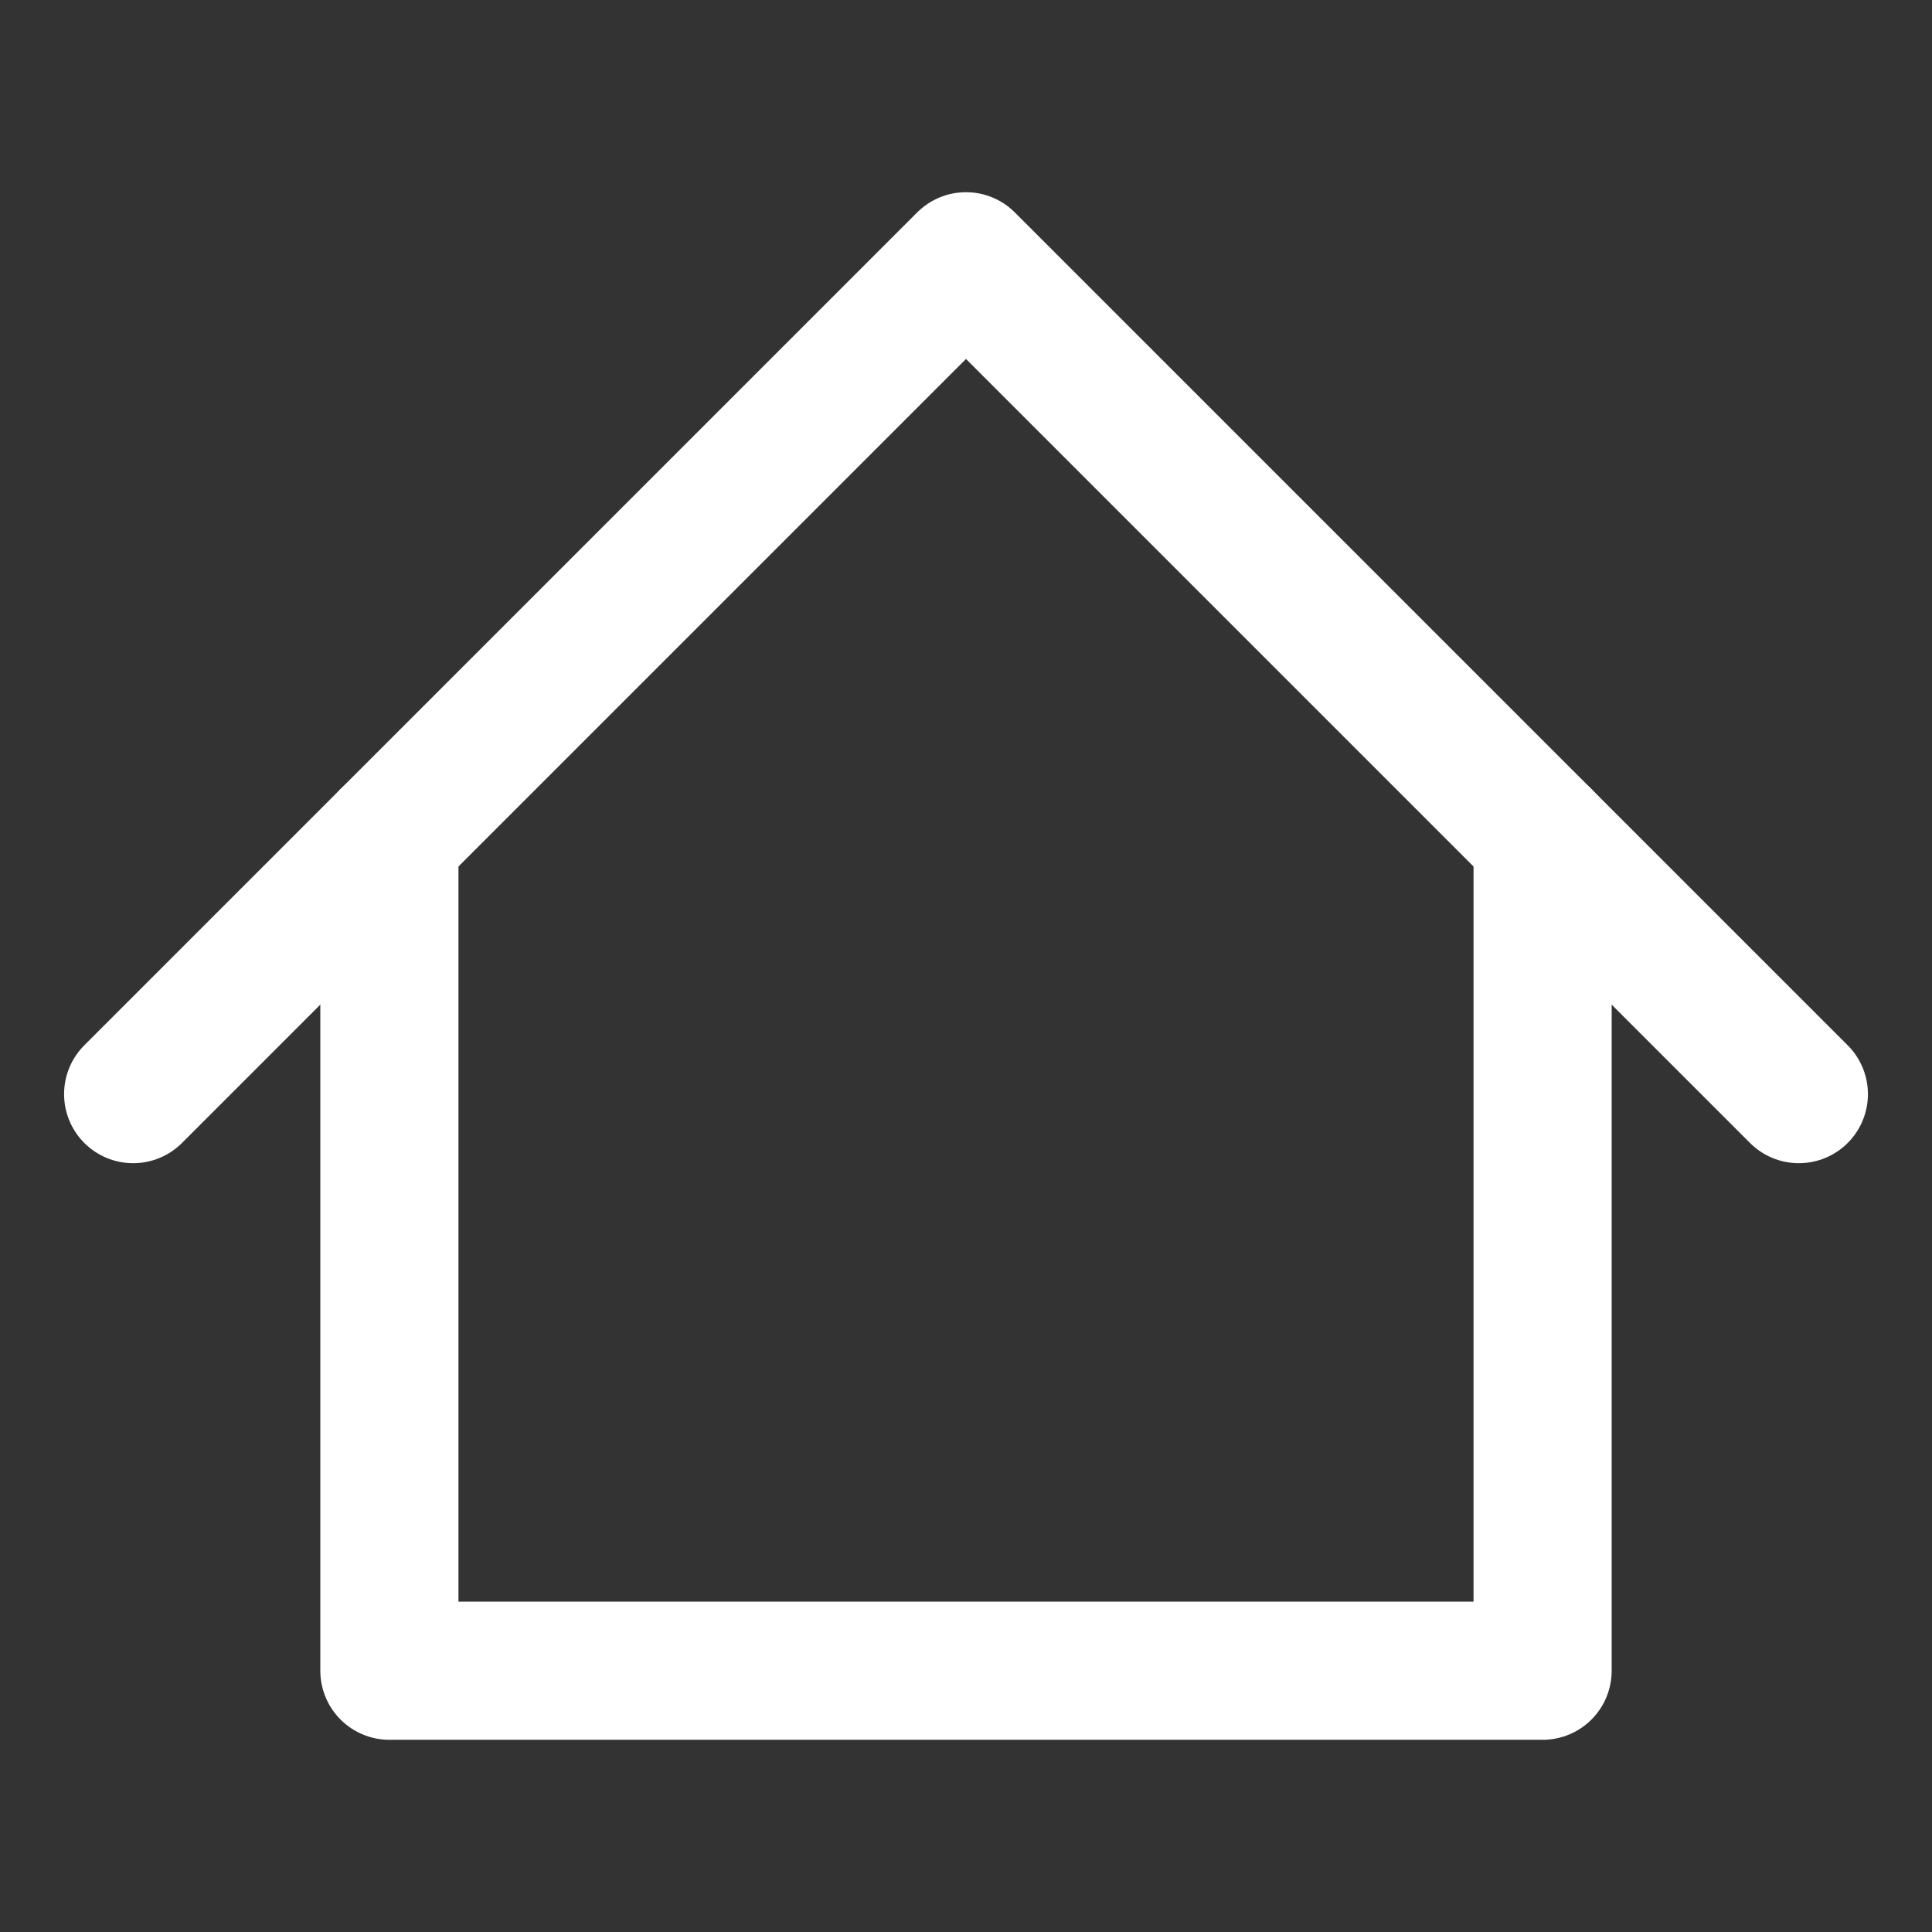 <svg xmlns="http://www.w3.org/2000/svg" fill="none" viewBox="-2.145 -2.145 60 60" id="Home-4--Streamline-Core" height="60" width="60"><rect x="-2.145" y="-2.145" width="60" height="60" fill="#333333" stroke="none"/><desc>Home 4 Streamline Icon: https://streamlinehq.com</desc><g id="home-4--home-house-roof-shelter"><path id="Vector" stroke="#ffffff" stroke-linecap="round" stroke-linejoin="round" d="M1.99 31.834 27.855 5.969 53.72 31.834" stroke-width="4.29"></path><path id="Vector_2" stroke="#ffffff" stroke-linecap="round" stroke-linejoin="round" d="m9.948 23.876 0 25.865h35.814V23.876" stroke-width="4.29"></path></g></svg>